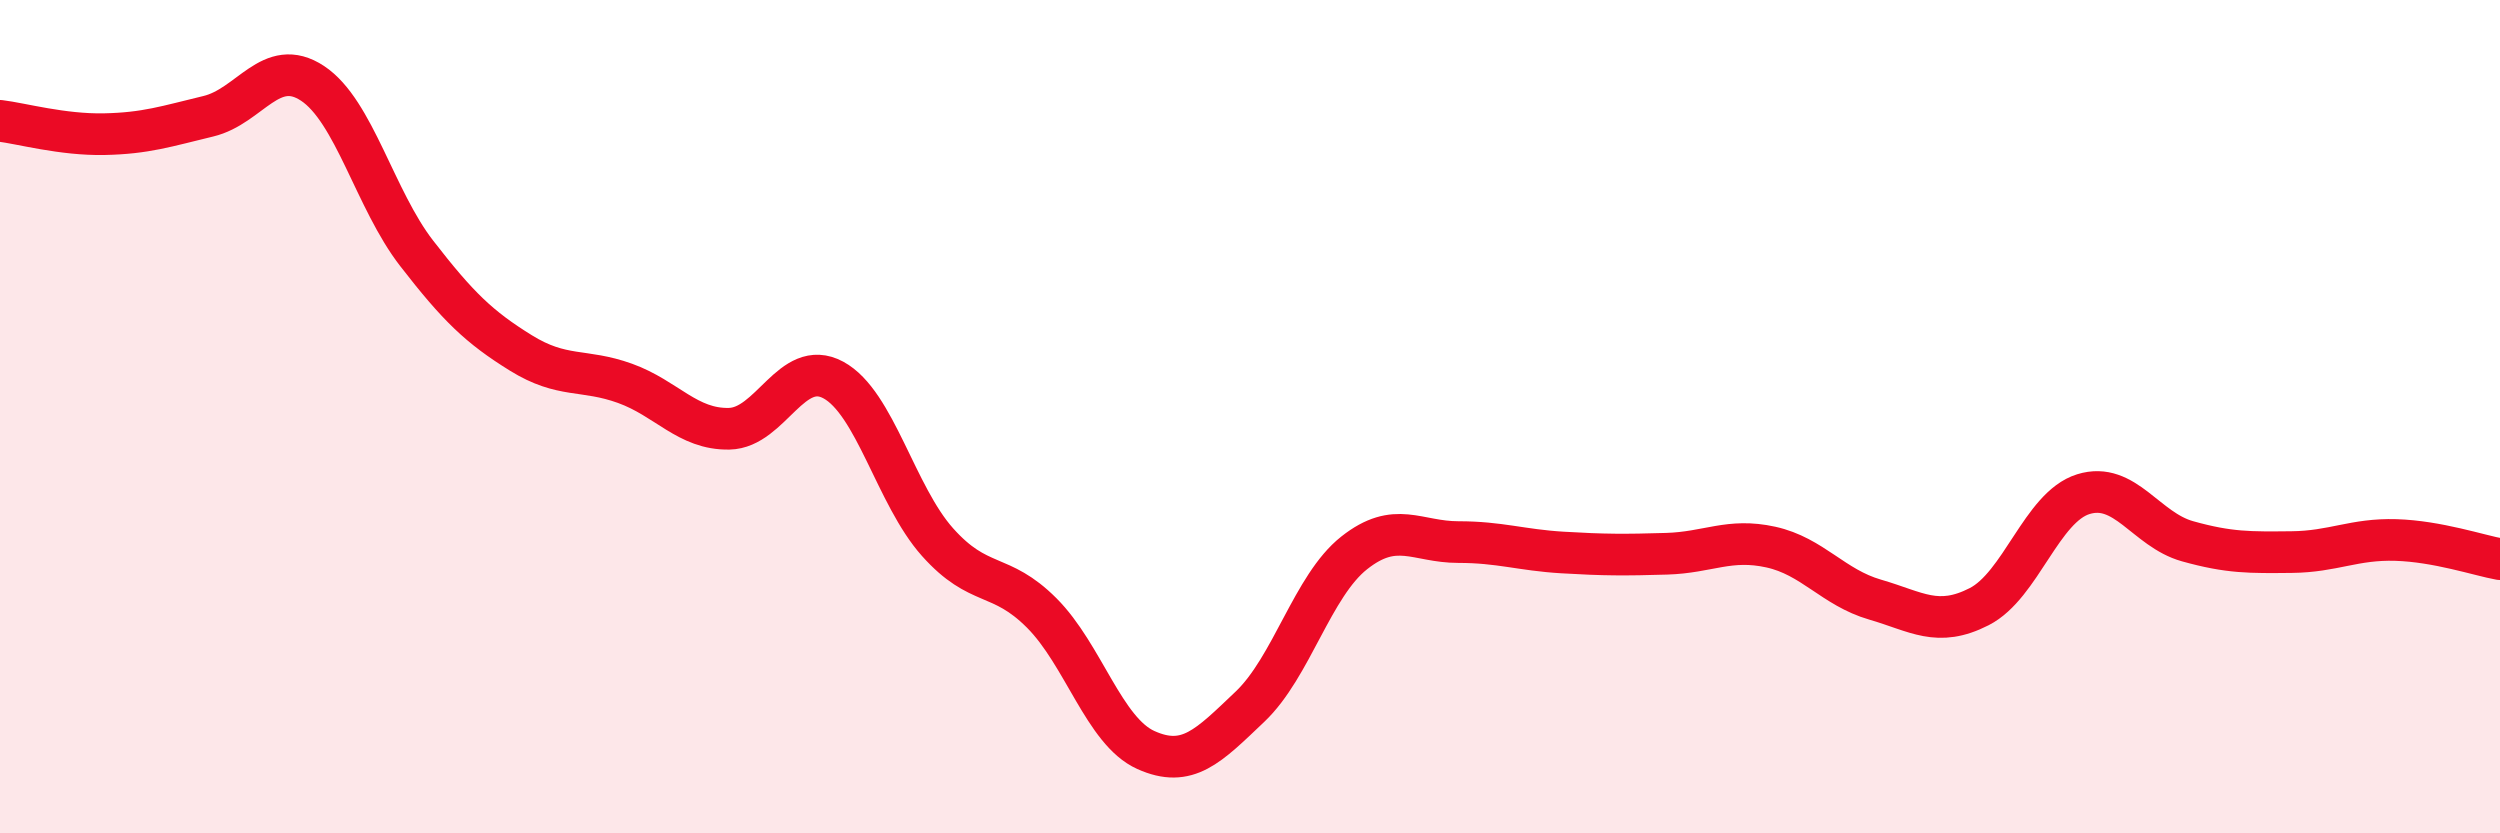 
    <svg width="60" height="20" viewBox="0 0 60 20" xmlns="http://www.w3.org/2000/svg">
      <path
        d="M 0,2.9 C 0.5,2.96 1.5,3.24 2.5,3.22 C 3.5,3.2 4,3.03 5,2.79 C 6,2.55 6.5,1.34 7.5,2 C 8.5,2.66 9,4.79 10,6.08 C 11,7.37 11.5,7.85 12.5,8.47 C 13.5,9.09 14,8.84 15,9.2 C 16,9.56 16.5,10.31 17.5,10.29 C 18.5,10.27 19,8.58 20,9.12 C 21,9.66 21.5,11.89 22.5,13.01 C 23.5,14.13 24,13.71 25,14.71 C 26,15.71 26.5,17.55 27.5,18 C 28.5,18.45 29,17.91 30,16.96 C 31,16.01 31.5,14.06 32.5,13.27 C 33.5,12.48 34,13.01 35,13.01 C 36,13.01 36.5,13.2 37.5,13.26 C 38.5,13.32 39,13.32 40,13.29 C 41,13.26 41.5,12.91 42.5,13.13 C 43.5,13.35 44,14.1 45,14.39 C 46,14.68 46.5,15.07 47.5,14.56 C 48.5,14.05 49,12.17 50,11.86 C 51,11.55 51.5,12.71 52.5,12.99 C 53.5,13.27 54,13.26 55,13.25 C 56,13.24 56.5,12.93 57.5,12.96 C 58.5,12.99 59.5,13.33 60,13.42L60 20L0 20Z"
        fill="#EB0A25"
        opacity="0.1"
        stroke-linecap="round"
        stroke-linejoin="round"
      />
      <path
        d="M 0,2.9 C 0.5,2.96 1.5,3.24 2.5,3.22 C 3.5,3.2 4,3.03 5,2.79 C 6,2.55 6.5,1.34 7.5,2 C 8.5,2.66 9,4.79 10,6.08 C 11,7.37 11.5,7.85 12.5,8.47 C 13.5,9.09 14,8.84 15,9.2 C 16,9.56 16.5,10.31 17.5,10.29 C 18.5,10.27 19,8.58 20,9.12 C 21,9.66 21.5,11.89 22.5,13.01 C 23.5,14.13 24,13.71 25,14.71 C 26,15.71 26.5,17.55 27.5,18 C 28.5,18.45 29,17.91 30,16.96 C 31,16.01 31.5,14.06 32.5,13.27 C 33.5,12.48 34,13.01 35,13.01 C 36,13.01 36.5,13.2 37.5,13.26 C 38.5,13.32 39,13.32 40,13.29 C 41,13.26 41.5,12.91 42.5,13.13 C 43.5,13.35 44,14.1 45,14.39 C 46,14.68 46.5,15.07 47.5,14.56 C 48.5,14.05 49,12.17 50,11.86 C 51,11.55 51.5,12.71 52.5,12.99 C 53.5,13.27 54,13.26 55,13.25 C 56,13.24 56.5,12.93 57.5,12.96 C 58.5,12.99 59.5,13.33 60,13.42"
        stroke="#EB0A25"
        stroke-width="1"
        fill="none"
        stroke-linecap="round"
        stroke-linejoin="round"
      />
    </svg>
  